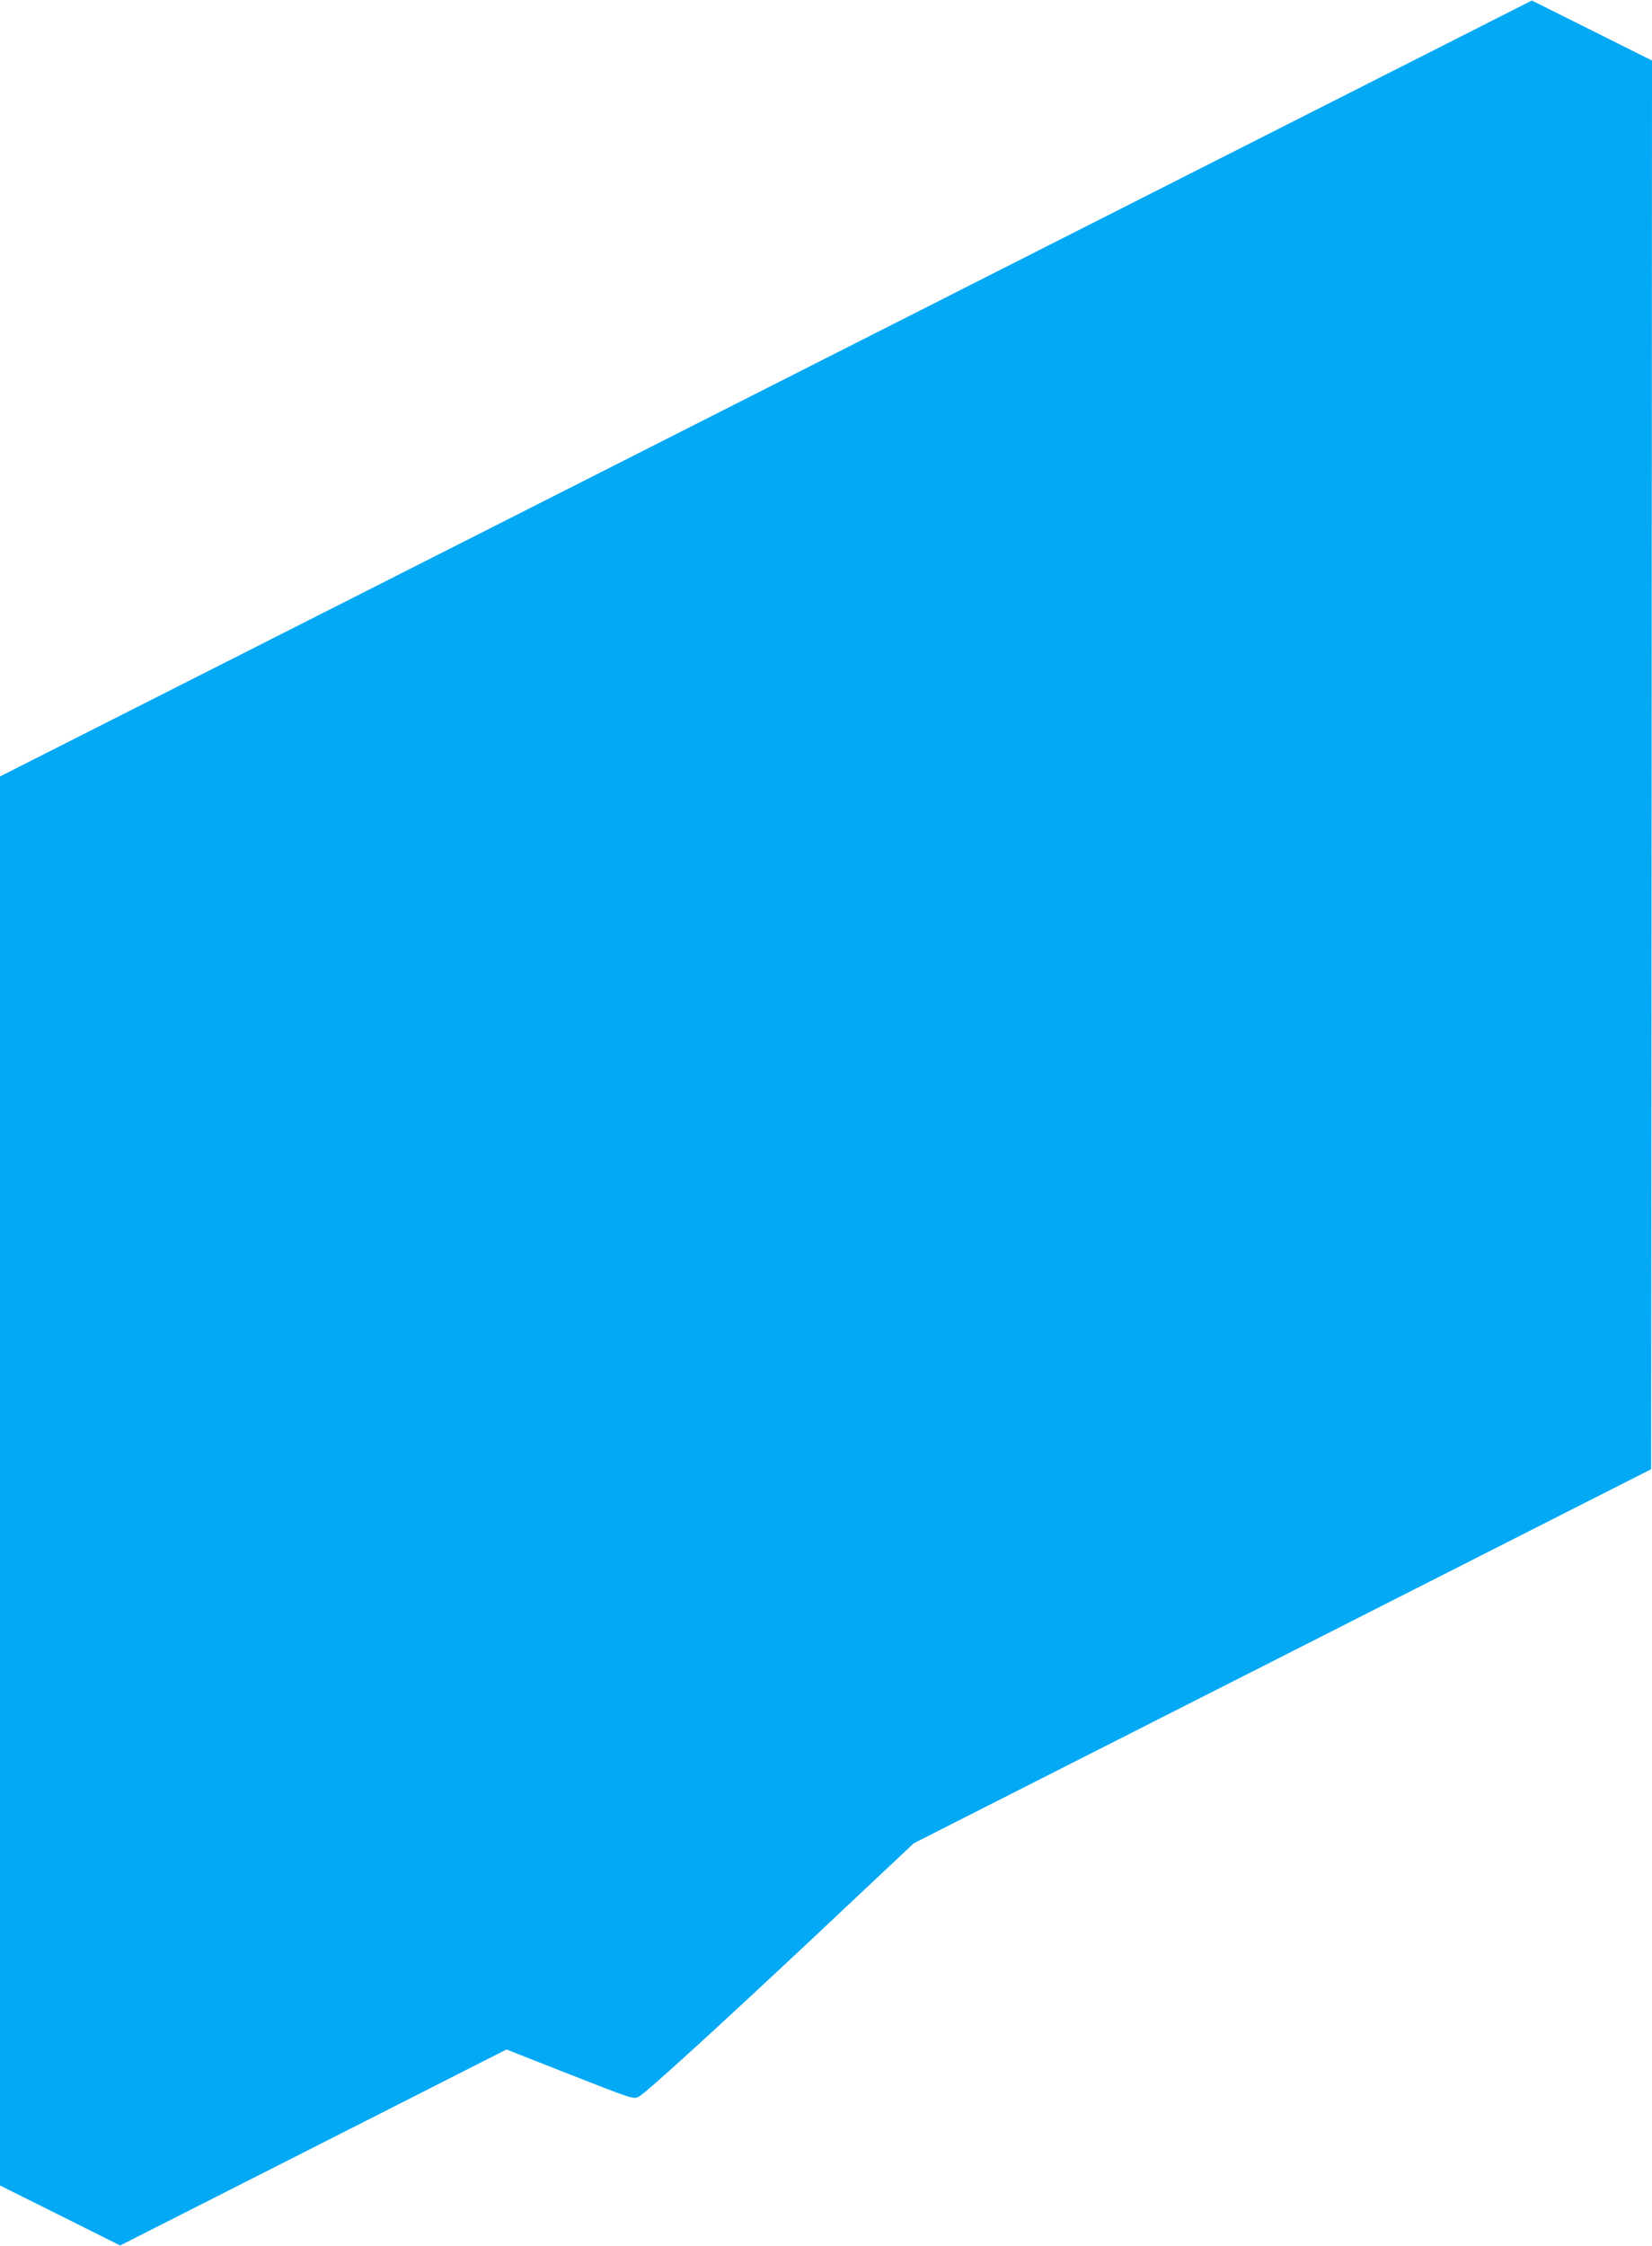 <?xml version="1.0" standalone="no"?>
<!DOCTYPE svg PUBLIC "-//W3C//DTD SVG 20010904//EN"
 "http://www.w3.org/TR/2001/REC-SVG-20010904/DTD/svg10.dtd">
<svg version="1.0" xmlns="http://www.w3.org/2000/svg"
 width="942pt" height="1280pt" viewBox="0 0 942 1280"
 preserveAspectRatio="xMidYMid meet">
<g transform="translate(0,1280) scale(0.1,-0.1)"
fill="#03a9f4" stroke="none">
<path d="M5885 11354 c-1567 -794 -3533 -1789 -4367 -2211 l-1518 -768 0
-4015 0 -4015 343 -171 342 -171 1101 558 1102 559 333 -131 c395 -155 391
-154 423 -137 41 22 472 415 1029 938 l537 505 2103 1066 2102 1066 3 4014 2
4014 -342 171 -343 171 -2850 -1443z"/>
</g>
</svg>
